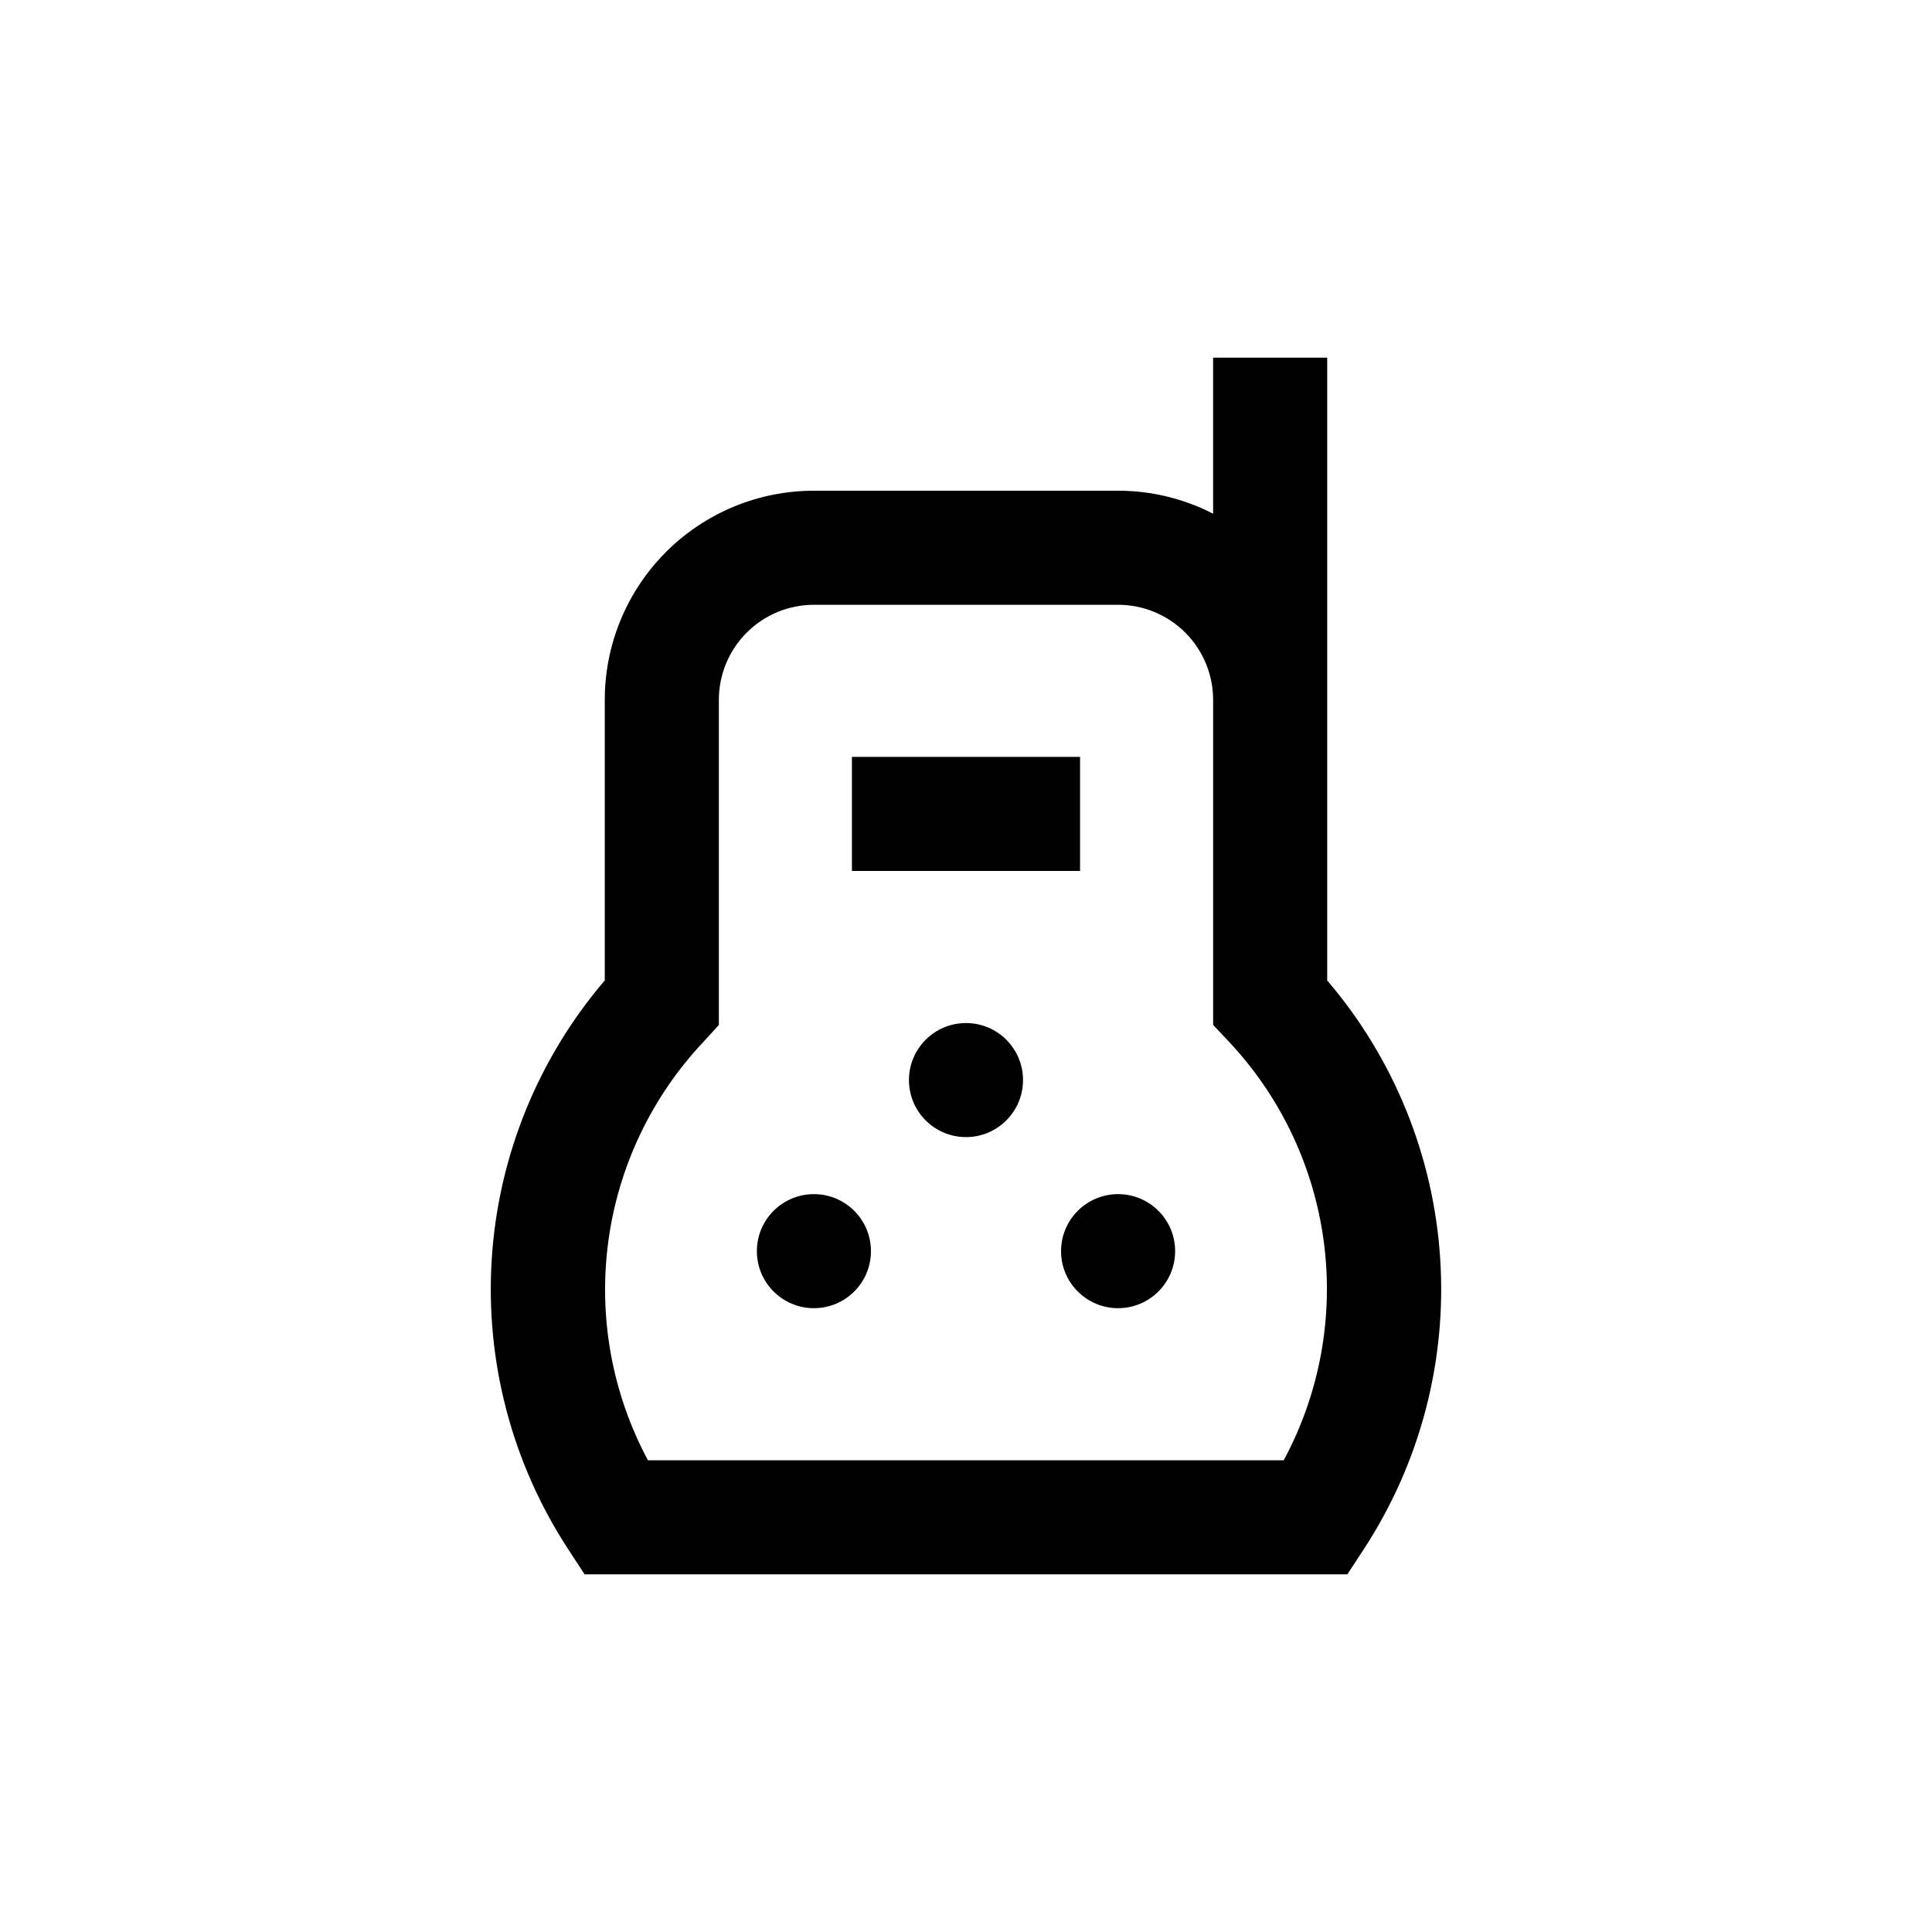 <?xml version="1.0" encoding="UTF-8"?>
<!-- Uploaded to: ICON Repo, www.svgrepo.com, Generator: ICON Repo Mixer Tools -->
<svg fill="#000000" width="800px" height="800px" version="1.1" viewBox="144 144 512 512" xmlns="http://www.w3.org/2000/svg">
 <g>
  <path d="m374.81 475.57c0 8.348-6.766 15.113-15.113 15.113-8.348 0-15.117-6.766-15.117-15.113 0-8.348 6.769-15.113 15.117-15.113 8.348 0 15.113 6.766 15.113 15.113"/>
  <path d="m455.42 475.57c0 8.348-6.766 15.113-15.113 15.113-8.348 0-15.117-6.766-15.117-15.113 0-8.348 6.769-15.113 15.117-15.113 8.348 0 15.113 6.766 15.113 15.113"/>
  <path d="m495.72 364.73v-125.95h-30.23v41.363-0.004c-7.789-4.008-16.426-6.098-25.188-6.094h-80.609c-14.699 0-28.797 5.84-39.188 16.23-10.395 10.395-16.234 24.488-16.234 39.188v74.363c-17.668 20.668-28.172 46.5-29.941 73.637-1.77 27.133 5.285 54.109 20.117 76.902l4.484 6.852h202.13l4.484-6.852c14.832-22.793 21.891-49.77 20.117-76.902-1.77-27.137-12.273-52.969-29.941-73.637zm-11.438 166.26h-168.57c-9.48-17.68-13.164-37.895-10.531-57.781 2.629-19.887 11.441-38.449 25.191-53.055l4.133-4.535v-86.152c0-6.68 2.652-13.09 7.379-17.812 4.723-4.723 11.129-7.379 17.812-7.379h80.609c6.68 0 13.086 2.656 17.812 7.379 4.723 4.723 7.375 11.133 7.375 17.812v86.152l4.133 4.383c13.75 14.609 22.562 33.168 25.195 53.055 2.629 19.891-1.055 40.102-10.535 57.781z"/>
  <path d="m415.11 430.23c0 8.348-6.766 15.113-15.113 15.113s-15.117-6.766-15.117-15.113c0-8.348 6.769-15.113 15.117-15.113s15.113 6.766 15.113 15.113"/>
  <path d="m369.77 344.58h60.457v30.23h-60.457z"/>
 </g>
</svg>